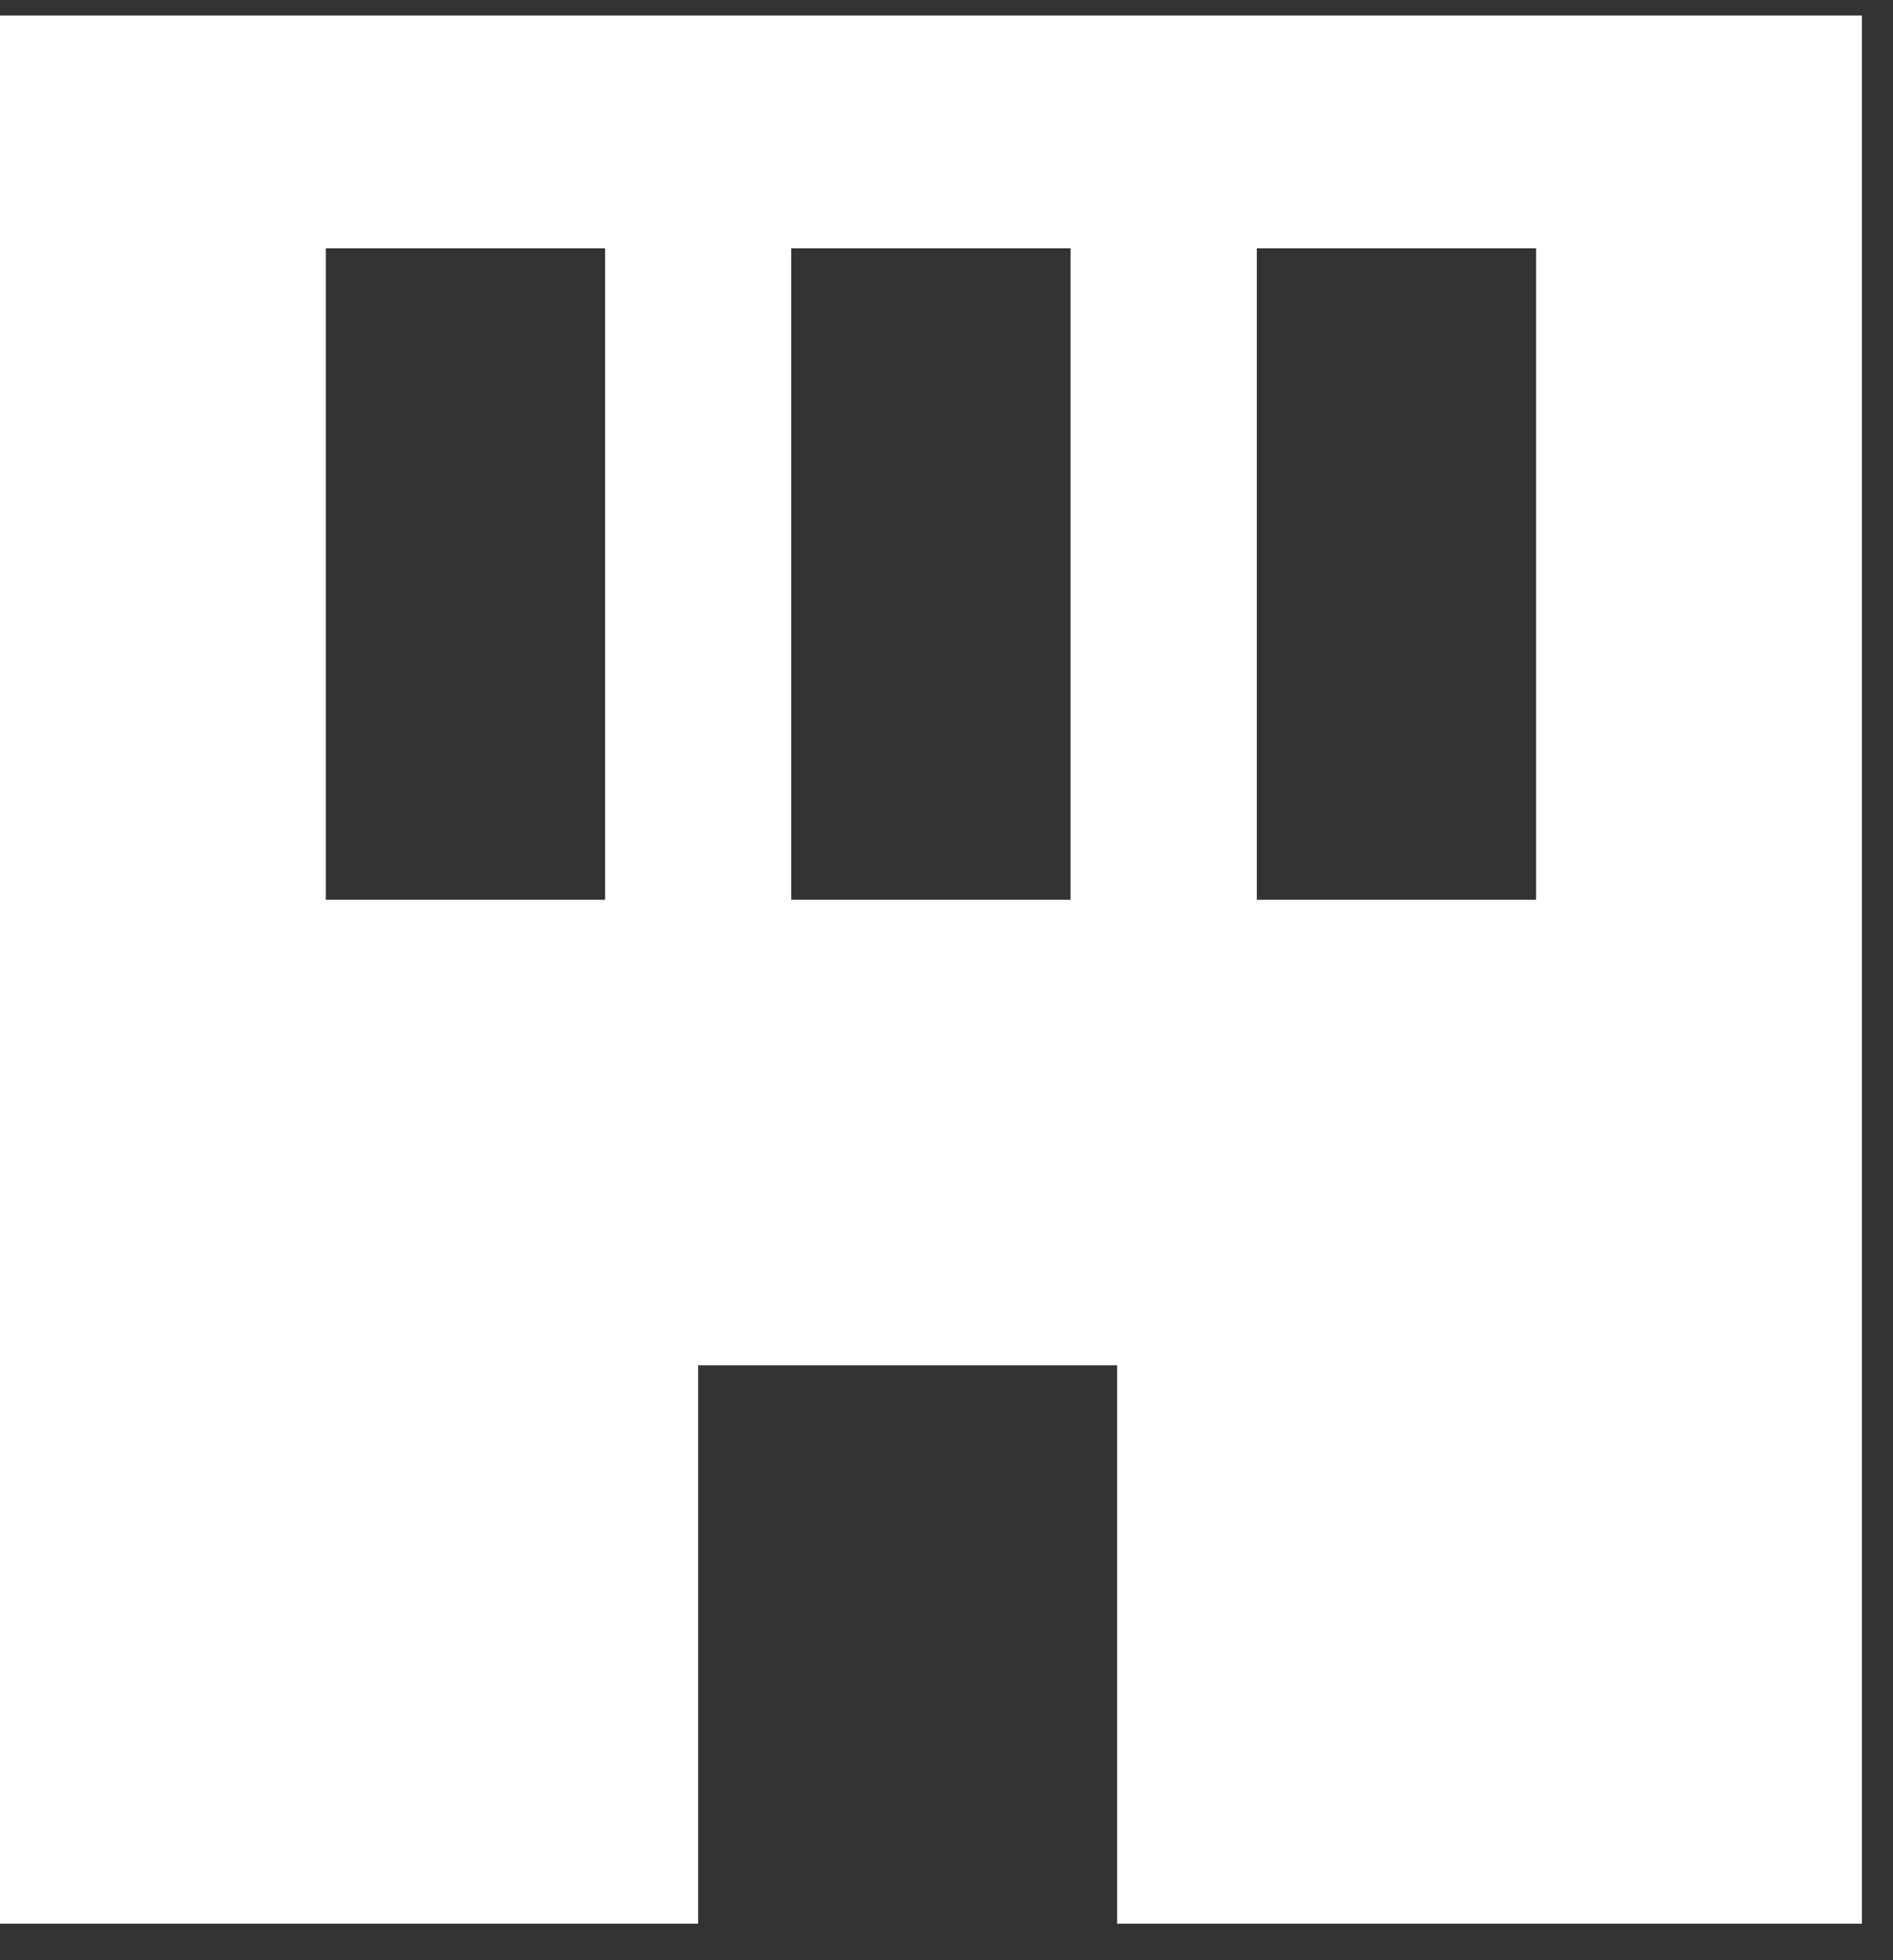 <?xml version="1.0" encoding="UTF-8"?>
<svg xmlns="http://www.w3.org/2000/svg" width="28" height="29" fill="none">
  <rect width="100%" height="100%" fill="#333333" stroke="none"/>
  <path fill-rule="evenodd" clip-rule="evenodd" d="M0 .23V28.46h10.327v-8.262h6.197v8.262H27.54V.23H0Zm11.704 3.443v9.639h4.131V3.673h-4.13ZM4.82 13.312V3.673H8.95v9.639H4.82Zm13.77 0V3.673h4.131v9.639h-4.13Z" fill="#fff"></path>
</svg>
